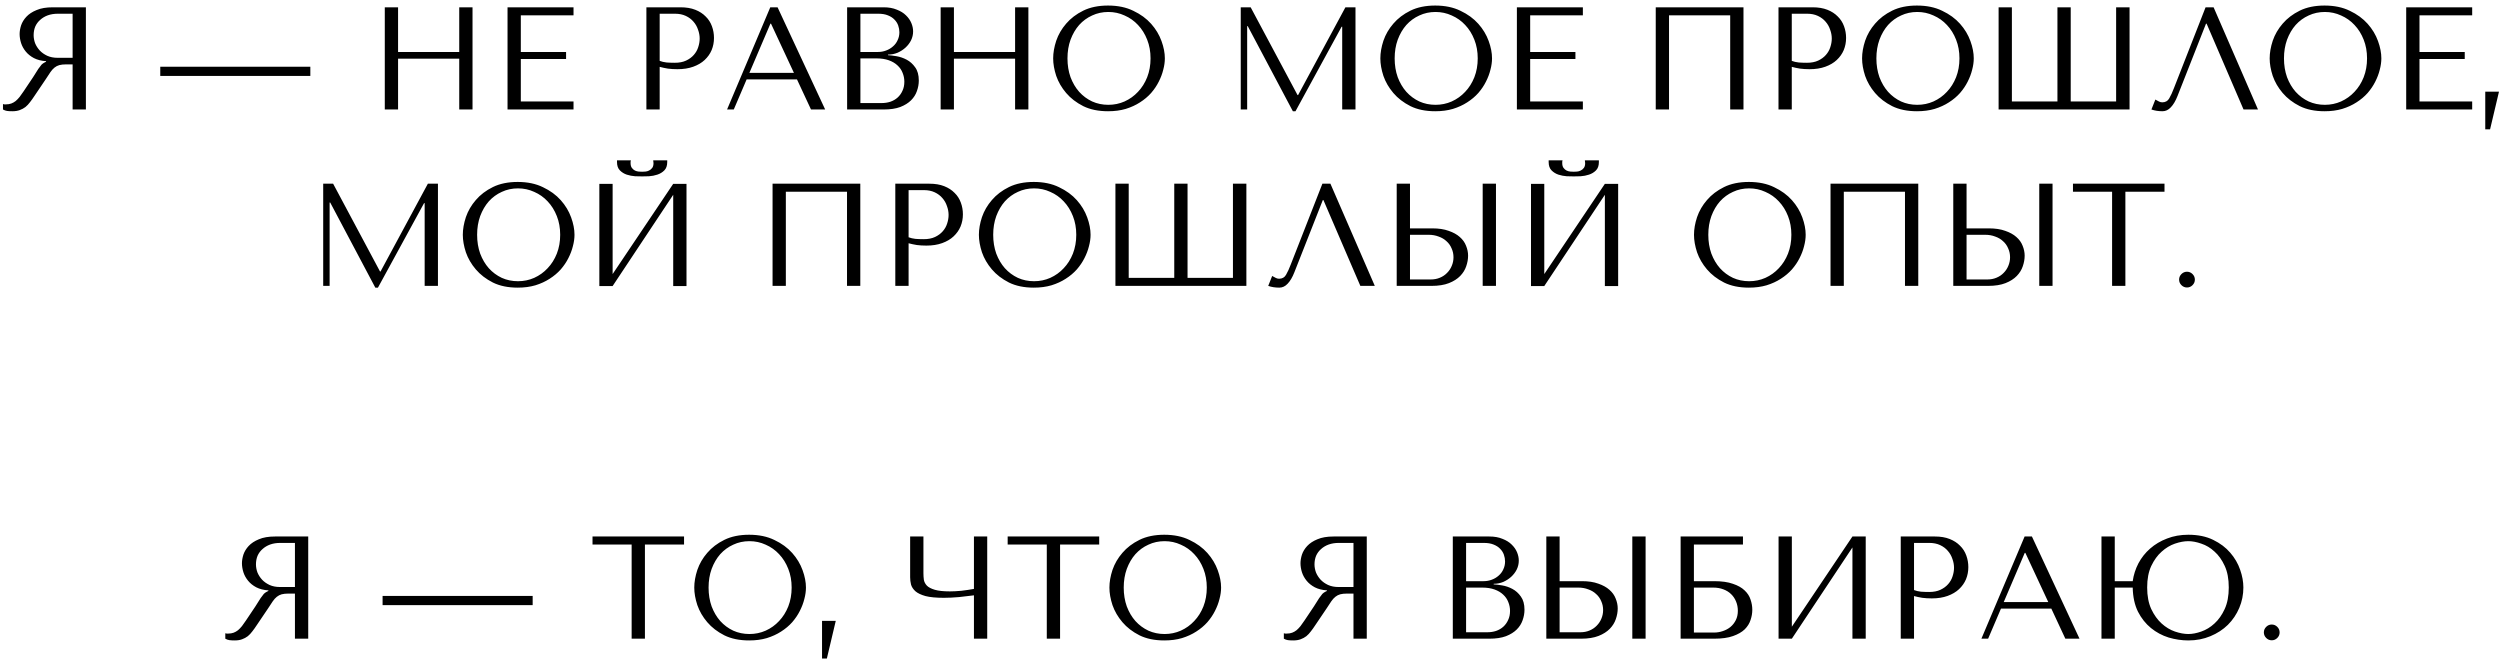<?xml version="1.0" encoding="UTF-8"?> <svg xmlns="http://www.w3.org/2000/svg" width="411" height="109" viewBox="0 0 411 109" fill="none"> <path d="M14.121 1.2V18H11.938V10.584H10.882C10.434 10.584 10.057 10.624 9.754 10.704C9.466 10.784 9.202 10.92 8.962 11.112C8.722 11.304 8.498 11.552 8.29 11.856C8.082 12.16 7.834 12.536 7.546 12.984L5.65 15.792C5.41 16.16 5.17 16.496 4.93 16.8C4.706 17.104 4.458 17.368 4.186 17.592C3.914 17.8 3.602 17.968 3.25 18.096C2.914 18.224 2.506 18.288 2.026 18.288C1.674 18.288 1.386 18.272 1.162 18.24C0.938 18.208 0.714 18.128 0.49 18V17.112C0.57 17.128 0.65 17.144 0.73 17.16C0.81 17.16 0.89 17.16 0.97 17.16C1.306 17.16 1.602 17.112 1.858 17.016C2.114 16.92 2.354 16.784 2.578 16.608C2.802 16.416 3.018 16.192 3.226 15.936C3.434 15.664 3.65 15.36 3.874 15.024C4.546 14.048 5.066 13.272 5.434 12.696C5.802 12.104 6.09 11.648 6.298 11.328C6.522 11.008 6.698 10.776 6.826 10.632C6.97 10.488 7.138 10.368 7.33 10.272L7.57 10.152V10.056C6.802 10.008 6.138 9.84 5.578 9.552C5.034 9.264 4.586 8.904 4.234 8.472C3.882 8.04 3.626 7.576 3.466 7.08C3.306 6.568 3.226 6.072 3.226 5.592C3.226 5.16 3.306 4.688 3.466 4.176C3.642 3.664 3.93 3.192 4.33 2.76C4.746 2.312 5.306 1.944 6.01 1.656C6.714 1.352 7.602 1.2 8.674 1.2H14.121ZM11.938 2.256H9.514C8.906 2.256 8.354 2.344 7.858 2.52C7.378 2.696 6.962 2.944 6.61 3.264C6.258 3.568 5.986 3.936 5.794 4.368C5.618 4.8 5.53 5.272 5.53 5.784C5.53 6.216 5.61 6.656 5.77 7.104C5.946 7.536 6.202 7.936 6.538 8.304C6.874 8.656 7.282 8.944 7.762 9.168C8.258 9.392 8.826 9.504 9.466 9.504H11.938V2.256ZM26.347 12.48H51.019V10.968H26.347V12.48ZM65.443 9.648H75.499V18H77.683V1.2H75.499V8.544H65.443V1.2H63.259V18H65.443V9.648ZM83.439 1.2V18H94.287V16.68H85.623V9.696H93.063V8.544H85.623V2.52H94.287V1.2H83.439ZM108.451 10.992C108.867 11.104 109.315 11.2 109.795 11.28C110.275 11.344 110.803 11.376 111.379 11.376C112.355 11.376 113.219 11.24 113.971 10.968C114.723 10.696 115.347 10.328 115.843 9.864C116.355 9.384 116.739 8.84 116.995 8.232C117.251 7.608 117.379 6.944 117.379 6.24C117.379 5.568 117.267 4.928 117.043 4.32C116.819 3.696 116.475 3.16 116.011 2.712C115.563 2.248 114.995 1.88 114.307 1.608C113.619 1.336 112.811 1.2 111.883 1.2H106.267V18H108.451V10.992ZM108.451 2.256H110.971C111.643 2.256 112.235 2.376 112.747 2.616C113.259 2.856 113.683 3.176 114.019 3.576C114.355 3.96 114.603 4.4 114.763 4.896C114.939 5.376 115.027 5.856 115.027 6.336C115.027 6.8 114.947 7.272 114.787 7.752C114.643 8.216 114.403 8.64 114.067 9.024C113.731 9.408 113.307 9.72 112.795 9.96C112.283 10.2 111.667 10.32 110.947 10.32C110.451 10.32 109.995 10.304 109.579 10.272C109.163 10.224 108.787 10.136 108.451 10.008V2.256ZM131.025 13.056L133.329 18H135.657L127.833 1.2H126.633L119.529 18H120.633L122.745 13.056H131.025ZM130.521 11.976H123.201L126.657 3.888H126.753L130.521 11.976ZM139.267 18H145.291C146.363 18 147.267 17.864 148.003 17.592C148.739 17.304 149.331 16.936 149.779 16.488C150.227 16.04 150.547 15.536 150.739 14.976C150.947 14.4 151.051 13.824 151.051 13.248C151.051 12.336 150.851 11.608 150.451 11.064C150.067 10.52 149.603 10.104 149.059 9.816C148.515 9.528 147.955 9.336 147.379 9.24C146.803 9.144 146.339 9.088 145.987 9.072V8.976C146.547 8.976 147.075 8.872 147.571 8.664C148.067 8.44 148.499 8.16 148.867 7.824C149.251 7.472 149.555 7.072 149.779 6.624C150.003 6.16 150.115 5.672 150.115 5.16C150.115 4.712 150.019 4.256 149.827 3.792C149.635 3.328 149.339 2.904 148.939 2.52C148.555 2.136 148.051 1.824 147.427 1.584C146.819 1.328 146.099 1.2 145.267 1.2H139.267V18ZM141.451 16.944V9.6H144.091C144.875 9.6 145.555 9.704 146.131 9.912C146.707 10.12 147.179 10.4 147.547 10.752C147.931 11.104 148.211 11.512 148.387 11.976C148.579 12.44 148.675 12.928 148.675 13.44C148.675 14 148.571 14.496 148.363 14.928C148.171 15.36 147.907 15.728 147.571 16.032C147.235 16.336 146.835 16.568 146.371 16.728C145.923 16.872 145.443 16.944 144.931 16.944H141.451ZM141.451 8.544V2.256H144.379C145.003 2.256 145.531 2.344 145.963 2.52C146.411 2.696 146.771 2.928 147.043 3.216C147.331 3.504 147.539 3.832 147.667 4.2C147.795 4.568 147.859 4.936 147.859 5.304C147.859 5.768 147.763 6.2 147.571 6.6C147.395 7 147.139 7.344 146.803 7.632C146.483 7.92 146.107 8.144 145.675 8.304C145.259 8.464 144.811 8.544 144.331 8.544H141.451ZM156.826 9.648H166.882V18H169.066V1.2H166.882V8.544H156.826V1.2H154.642V18H156.826V9.648ZM173.141 9.6C173.141 10.496 173.309 11.456 173.645 12.48C173.997 13.488 174.541 14.424 175.277 15.288C176.013 16.152 176.949 16.872 178.085 17.448C179.221 18.008 180.581 18.288 182.165 18.288C183.237 18.288 184.205 18.16 185.069 17.904C185.949 17.632 186.733 17.272 187.421 16.824C188.125 16.376 188.733 15.864 189.245 15.288C189.757 14.696 190.173 14.08 190.493 13.44C190.829 12.784 191.077 12.128 191.237 11.472C191.413 10.816 191.501 10.192 191.501 9.6C191.501 8.704 191.317 7.752 190.949 6.744C190.581 5.72 190.013 4.776 189.245 3.912C188.477 3.048 187.501 2.336 186.317 1.776C185.149 1.2 183.765 0.912 182.165 0.912C180.581 0.912 179.221 1.192 178.085 1.752C176.949 2.312 176.013 3.024 175.277 3.888C174.541 4.736 173.997 5.672 173.645 6.696C173.309 7.72 173.141 8.688 173.141 9.6ZM175.493 9.6C175.493 8.48 175.661 7.456 175.997 6.528C176.349 5.584 176.821 4.776 177.413 4.104C178.021 3.432 178.733 2.912 179.549 2.544C180.365 2.16 181.253 1.968 182.213 1.968C183.157 1.968 184.045 2.16 184.877 2.544C185.725 2.912 186.461 3.432 187.085 4.104C187.725 4.776 188.229 5.584 188.597 6.528C188.965 7.456 189.149 8.48 189.149 9.6C189.149 10.72 188.965 11.752 188.597 12.696C188.229 13.624 187.725 14.424 187.085 15.096C186.461 15.768 185.725 16.296 184.877 16.68C184.045 17.048 183.157 17.232 182.213 17.232C181.253 17.232 180.365 17.048 179.549 16.68C178.733 16.296 178.021 15.768 177.413 15.096C176.821 14.424 176.349 13.624 175.997 12.696C175.661 11.752 175.493 10.72 175.493 9.6ZM205.61 1.2H203.978V18H205.034V4.296H205.13L212.546 18.288H212.978L220.562 4.392H220.658V18H222.842V1.2H221.186L213.41 15.624H213.314L205.61 1.2ZM226.93 9.6C226.93 10.496 227.098 11.456 227.434 12.48C227.786 13.488 228.33 14.424 229.066 15.288C229.802 16.152 230.738 16.872 231.874 17.448C233.01 18.008 234.37 18.288 235.954 18.288C237.026 18.288 237.994 18.16 238.858 17.904C239.738 17.632 240.522 17.272 241.21 16.824C241.914 16.376 242.522 15.864 243.034 15.288C243.546 14.696 243.962 14.08 244.282 13.44C244.618 12.784 244.866 12.128 245.026 11.472C245.202 10.816 245.29 10.192 245.29 9.6C245.29 8.704 245.106 7.752 244.738 6.744C244.37 5.72 243.802 4.776 243.034 3.912C242.266 3.048 241.29 2.336 240.106 1.776C238.938 1.2 237.554 0.912 235.954 0.912C234.37 0.912 233.01 1.192 231.874 1.752C230.738 2.312 229.802 3.024 229.066 3.888C228.33 4.736 227.786 5.672 227.434 6.696C227.098 7.72 226.93 8.688 226.93 9.6ZM229.282 9.6C229.282 8.48 229.45 7.456 229.786 6.528C230.138 5.584 230.61 4.776 231.202 4.104C231.81 3.432 232.522 2.912 233.338 2.544C234.154 2.16 235.042 1.968 236.002 1.968C236.946 1.968 237.834 2.16 238.666 2.544C239.514 2.912 240.25 3.432 240.874 4.104C241.514 4.776 242.018 5.584 242.386 6.528C242.754 7.456 242.938 8.48 242.938 9.6C242.938 10.72 242.754 11.752 242.386 12.696C242.018 13.624 241.514 14.424 240.874 15.096C240.25 15.768 239.514 16.296 238.666 16.68C237.834 17.048 236.946 17.232 236.002 17.232C235.042 17.232 234.154 17.048 233.338 16.68C232.522 16.296 231.81 15.768 231.202 15.096C230.61 14.424 230.138 13.624 229.786 12.696C229.45 11.752 229.282 10.72 229.282 9.6ZM249.376 1.2V18H260.224V16.68H251.56V9.696H259V8.544H251.56V2.52H260.224V1.2H249.376ZM286.628 1.2H272.204V18H274.388V2.52H284.444V18H286.628V1.2ZM294.568 10.992C294.984 11.104 295.432 11.2 295.912 11.28C296.392 11.344 296.92 11.376 297.496 11.376C298.472 11.376 299.336 11.24 300.088 10.968C300.84 10.696 301.464 10.328 301.96 9.864C302.472 9.384 302.856 8.84 303.112 8.232C303.368 7.608 303.496 6.944 303.496 6.24C303.496 5.568 303.384 4.928 303.16 4.32C302.936 3.696 302.592 3.16 302.128 2.712C301.68 2.248 301.112 1.88 300.424 1.608C299.736 1.336 298.928 1.2 298 1.2H292.384V18H294.568V10.992ZM294.568 2.256H297.088C297.76 2.256 298.352 2.376 298.864 2.616C299.376 2.856 299.8 3.176 300.136 3.576C300.472 3.96 300.72 4.4 300.88 4.896C301.056 5.376 301.144 5.856 301.144 6.336C301.144 6.8 301.064 7.272 300.904 7.752C300.76 8.216 300.52 8.64 300.184 9.024C299.848 9.408 299.424 9.72 298.912 9.96C298.4 10.2 297.784 10.32 297.064 10.32C296.568 10.32 296.112 10.304 295.696 10.272C295.28 10.224 294.904 10.136 294.568 10.008V2.256ZM306.126 9.6C306.126 10.496 306.294 11.456 306.63 12.48C306.982 13.488 307.526 14.424 308.262 15.288C308.998 16.152 309.934 16.872 311.07 17.448C312.206 18.008 313.566 18.288 315.15 18.288C316.222 18.288 317.19 18.16 318.054 17.904C318.934 17.632 319.718 17.272 320.406 16.824C321.11 16.376 321.718 15.864 322.23 15.288C322.742 14.696 323.158 14.08 323.478 13.44C323.814 12.784 324.062 12.128 324.222 11.472C324.398 10.816 324.486 10.192 324.486 9.6C324.486 8.704 324.302 7.752 323.934 6.744C323.566 5.72 322.998 4.776 322.23 3.912C321.462 3.048 320.486 2.336 319.302 1.776C318.134 1.2 316.75 0.912 315.15 0.912C313.566 0.912 312.206 1.192 311.07 1.752C309.934 2.312 308.998 3.024 308.262 3.888C307.526 4.736 306.982 5.672 306.63 6.696C306.294 7.72 306.126 8.688 306.126 9.6ZM308.478 9.6C308.478 8.48 308.646 7.456 308.982 6.528C309.334 5.584 309.806 4.776 310.398 4.104C311.006 3.432 311.718 2.912 312.534 2.544C313.35 2.16 314.238 1.968 315.198 1.968C316.142 1.968 317.03 2.16 317.862 2.544C318.71 2.912 319.446 3.432 320.07 4.104C320.71 4.776 321.214 5.584 321.582 6.528C321.95 7.456 322.134 8.48 322.134 9.6C322.134 10.72 321.95 11.752 321.582 12.696C321.214 13.624 320.71 14.424 320.07 15.096C319.446 15.768 318.71 16.296 317.862 16.68C317.03 17.048 316.142 17.232 315.198 17.232C314.238 17.232 313.35 17.048 312.534 16.68C311.718 16.296 311.006 15.768 310.398 15.096C309.806 14.424 309.334 13.624 308.982 12.696C308.646 11.752 308.478 10.72 308.478 9.6ZM347.891 1.2V16.68H340.427V1.2H338.243V16.68H330.755V1.2H328.571V18H350.099V1.2H347.891ZM363.917 1.2H362.597L357.413 14.448C357.141 15.168 356.877 15.744 356.621 16.176C356.381 16.608 355.997 16.824 355.469 16.824C355.261 16.824 355.061 16.768 354.869 16.656C354.677 16.544 354.501 16.448 354.341 16.368L353.693 18C353.965 18.096 354.253 18.168 354.557 18.216C354.877 18.264 355.197 18.288 355.517 18.288C356.029 18.288 356.485 18.072 356.885 17.64C357.301 17.208 357.669 16.584 357.989 15.768L362.669 3.888H362.765L368.837 18H371.213L363.917 1.2ZM373.134 9.6C373.134 10.496 373.302 11.456 373.638 12.48C373.99 13.488 374.534 14.424 375.27 15.288C376.006 16.152 376.942 16.872 378.078 17.448C379.214 18.008 380.574 18.288 382.158 18.288C383.23 18.288 384.198 18.16 385.062 17.904C385.942 17.632 386.726 17.272 387.414 16.824C388.118 16.376 388.726 15.864 389.238 15.288C389.75 14.696 390.166 14.08 390.486 13.44C390.822 12.784 391.07 12.128 391.23 11.472C391.406 10.816 391.494 10.192 391.494 9.6C391.494 8.704 391.31 7.752 390.942 6.744C390.574 5.72 390.006 4.776 389.238 3.912C388.47 3.048 387.494 2.336 386.31 1.776C385.142 1.2 383.758 0.912 382.158 0.912C380.574 0.912 379.214 1.192 378.078 1.752C376.942 2.312 376.006 3.024 375.27 3.888C374.534 4.736 373.99 5.672 373.638 6.696C373.302 7.72 373.134 8.688 373.134 9.6ZM375.486 9.6C375.486 8.48 375.654 7.456 375.99 6.528C376.342 5.584 376.814 4.776 377.406 4.104C378.014 3.432 378.726 2.912 379.542 2.544C380.358 2.16 381.246 1.968 382.206 1.968C383.15 1.968 384.038 2.16 384.87 2.544C385.718 2.912 386.454 3.432 387.078 4.104C387.718 4.776 388.222 5.584 388.59 6.528C388.958 7.456 389.142 8.48 389.142 9.6C389.142 10.72 388.958 11.752 388.59 12.696C388.222 13.624 387.718 14.424 387.078 15.096C386.454 15.768 385.718 16.296 384.87 16.68C384.038 17.048 383.15 17.232 382.206 17.232C381.246 17.232 380.358 17.048 379.542 16.68C378.726 16.296 378.014 15.768 377.406 15.096C376.814 14.424 376.342 13.624 375.99 12.696C375.654 11.752 375.486 10.72 375.486 9.6ZM395.579 1.2V18H406.427V16.68H397.763V9.696H405.203V8.544H397.763V2.52H406.427V1.2H395.579ZM409.369 21.264H408.577V15.072H410.833L409.369 21.264ZM54.766 30.2H53.134V47H54.19V33.296H54.286L61.702 47.288H62.134L69.718 33.392H69.814V47H71.998V30.2H70.342L62.566 44.624H62.47L54.766 30.2ZM76.087 38.6C76.087 39.496 76.255 40.456 76.591 41.48C76.943 42.488 77.487 43.424 78.223 44.288C78.959 45.152 79.895 45.872 81.031 46.448C82.167 47.008 83.527 47.288 85.111 47.288C86.183 47.288 87.151 47.16 88.015 46.904C88.895 46.632 89.679 46.272 90.367 45.824C91.071 45.376 91.679 44.864 92.191 44.288C92.703 43.696 93.119 43.08 93.439 42.44C93.775 41.784 94.023 41.128 94.183 40.472C94.359 39.816 94.447 39.192 94.447 38.6C94.447 37.704 94.263 36.752 93.895 35.744C93.527 34.72 92.959 33.776 92.191 32.912C91.423 32.048 90.447 31.336 89.263 30.776C88.095 30.2 86.711 29.912 85.111 29.912C83.527 29.912 82.167 30.192 81.031 30.752C79.895 31.312 78.959 32.024 78.223 32.888C77.487 33.736 76.943 34.672 76.591 35.696C76.255 36.72 76.087 37.688 76.087 38.6ZM78.439 38.6C78.439 37.48 78.607 36.456 78.943 35.528C79.295 34.584 79.767 33.776 80.359 33.104C80.967 32.432 81.679 31.912 82.495 31.544C83.311 31.16 84.199 30.968 85.159 30.968C86.103 30.968 86.991 31.16 87.823 31.544C88.671 31.912 89.407 32.432 90.031 33.104C90.671 33.776 91.175 34.584 91.543 35.528C91.911 36.456 92.095 37.48 92.095 38.6C92.095 39.72 91.911 40.752 91.543 41.696C91.175 42.624 90.671 43.424 90.031 44.096C89.407 44.768 88.671 45.296 87.823 45.68C86.991 46.048 86.103 46.232 85.159 46.232C84.199 46.232 83.311 46.048 82.495 45.68C81.679 45.296 80.967 44.768 80.359 44.096C79.767 43.424 79.295 42.624 78.943 41.696C78.607 40.752 78.439 39.72 78.439 38.6ZM105.564 29C105.852 29 106.228 28.992 106.692 28.976C107.172 28.944 107.628 28.856 108.06 28.712C108.508 28.568 108.892 28.336 109.212 28.016C109.532 27.696 109.692 27.24 109.692 26.648V26.36H107.388C107.404 26.44 107.412 26.52 107.412 26.6C107.428 26.664 107.436 26.736 107.436 26.816C107.436 27.152 107.364 27.416 107.22 27.608C107.076 27.8 106.9 27.944 106.692 28.04C106.5 28.136 106.3 28.192 106.092 28.208C105.884 28.224 105.708 28.232 105.564 28.232C105.42 28.232 105.236 28.224 105.012 28.208C104.804 28.192 104.596 28.136 104.388 28.04C104.196 27.944 104.028 27.8 103.884 27.608C103.74 27.416 103.668 27.152 103.668 26.816C103.668 26.736 103.668 26.664 103.668 26.6C103.684 26.52 103.7 26.44 103.716 26.36H101.436V26.648C101.436 27.24 101.596 27.696 101.916 28.016C102.236 28.336 102.612 28.568 103.044 28.712C103.492 28.856 103.948 28.944 104.412 28.976C104.876 28.992 105.26 29 105.564 29ZM100.716 45.056V30.224H98.532V47.024H100.716L110.676 32.024V47.024H112.86V30.224H110.676L100.716 45.056ZM141.433 30.2H127.009V47H129.193V31.52H139.249V47H141.433V30.2ZM149.373 39.992C149.789 40.104 150.237 40.2 150.717 40.28C151.197 40.344 151.725 40.376 152.301 40.376C153.277 40.376 154.141 40.24 154.893 39.968C155.645 39.696 156.269 39.328 156.765 38.864C157.277 38.384 157.661 37.84 157.917 37.232C158.173 36.608 158.301 35.944 158.301 35.24C158.301 34.568 158.189 33.928 157.965 33.32C157.741 32.696 157.397 32.16 156.933 31.712C156.485 31.248 155.917 30.88 155.229 30.608C154.541 30.336 153.733 30.2 152.805 30.2H147.189V47H149.373V39.992ZM149.373 31.256H151.893C152.565 31.256 153.157 31.376 153.669 31.616C154.181 31.856 154.605 32.176 154.941 32.576C155.277 32.96 155.525 33.4 155.685 33.896C155.861 34.376 155.949 34.856 155.949 35.336C155.949 35.8 155.869 36.272 155.709 36.752C155.565 37.216 155.325 37.64 154.989 38.024C154.653 38.408 154.229 38.72 153.717 38.96C153.205 39.2 152.589 39.32 151.869 39.32C151.373 39.32 150.917 39.304 150.501 39.272C150.085 39.224 149.709 39.136 149.373 39.008V31.256ZM160.93 38.6C160.93 39.496 161.098 40.456 161.434 41.48C161.786 42.488 162.33 43.424 163.066 44.288C163.802 45.152 164.738 45.872 165.874 46.448C167.01 47.008 168.37 47.288 169.954 47.288C171.026 47.288 171.994 47.16 172.858 46.904C173.738 46.632 174.522 46.272 175.21 45.824C175.914 45.376 176.522 44.864 177.034 44.288C177.546 43.696 177.962 43.08 178.282 42.44C178.618 41.784 178.866 41.128 179.026 40.472C179.202 39.816 179.29 39.192 179.29 38.6C179.29 37.704 179.106 36.752 178.738 35.744C178.37 34.72 177.802 33.776 177.034 32.912C176.266 32.048 175.29 31.336 174.106 30.776C172.938 30.2 171.554 29.912 169.954 29.912C168.37 29.912 167.01 30.192 165.874 30.752C164.738 31.312 163.802 32.024 163.066 32.888C162.33 33.736 161.786 34.672 161.434 35.696C161.098 36.72 160.93 37.688 160.93 38.6ZM163.282 38.6C163.282 37.48 163.45 36.456 163.786 35.528C164.138 34.584 164.61 33.776 165.202 33.104C165.81 32.432 166.522 31.912 167.338 31.544C168.154 31.16 169.042 30.968 170.002 30.968C170.946 30.968 171.834 31.16 172.666 31.544C173.514 31.912 174.25 32.432 174.874 33.104C175.514 33.776 176.018 34.584 176.386 35.528C176.754 36.456 176.938 37.48 176.938 38.6C176.938 39.72 176.754 40.752 176.386 41.696C176.018 42.624 175.514 43.424 174.874 44.096C174.25 44.768 173.514 45.296 172.666 45.68C171.834 46.048 170.946 46.232 170.002 46.232C169.042 46.232 168.154 46.048 167.338 45.68C166.522 45.296 165.81 44.768 165.202 44.096C164.61 43.424 164.138 42.624 163.786 41.696C163.45 40.752 163.282 39.72 163.282 38.6ZM202.696 30.2V45.68H195.232V30.2H193.048V45.68H185.56V30.2H183.376V47H204.904V30.2H202.696ZM218.721 30.2H217.401L212.217 43.448C211.945 44.168 211.681 44.744 211.425 45.176C211.185 45.608 210.801 45.824 210.273 45.824C210.065 45.824 209.865 45.768 209.673 45.656C209.481 45.544 209.305 45.448 209.145 45.368L208.497 47C208.769 47.096 209.057 47.168 209.361 47.216C209.681 47.264 210.001 47.288 210.321 47.288C210.833 47.288 211.289 47.072 211.689 46.64C212.105 46.208 212.473 45.584 212.793 44.768L217.473 32.888H217.569L223.641 47H226.017L218.721 30.2ZM229.618 47H235.33C236.482 47 237.442 46.848 238.21 46.544C238.978 46.24 239.594 45.848 240.058 45.368C240.522 44.888 240.85 44.36 241.042 43.784C241.25 43.192 241.354 42.608 241.354 42.032C241.354 41.488 241.242 40.944 241.018 40.4C240.81 39.856 240.466 39.376 239.986 38.96C239.522 38.544 238.914 38.208 238.162 37.952C237.426 37.68 236.53 37.544 235.474 37.544H231.802V30.2H229.618V47ZM231.802 45.944V38.6H234.874C235.466 38.6 236.01 38.696 236.506 38.888C237.018 39.064 237.45 39.32 237.802 39.656C238.17 39.976 238.45 40.368 238.642 40.832C238.85 41.28 238.954 41.768 238.954 42.296C238.954 42.792 238.858 43.264 238.666 43.712C238.49 44.144 238.234 44.528 237.898 44.864C237.578 45.2 237.186 45.464 236.722 45.656C236.274 45.848 235.77 45.944 235.21 45.944H231.802ZM243.754 30.2V47H245.938V30.2H243.754ZM258.728 29C259.016 29 259.392 28.992 259.856 28.976C260.336 28.944 260.792 28.856 261.224 28.712C261.672 28.568 262.056 28.336 262.376 28.016C262.696 27.696 262.856 27.24 262.856 26.648V26.36H260.552C260.568 26.44 260.576 26.52 260.576 26.6C260.592 26.664 260.6 26.736 260.6 26.816C260.6 27.152 260.528 27.416 260.384 27.608C260.24 27.8 260.064 27.944 259.856 28.04C259.664 28.136 259.464 28.192 259.256 28.208C259.048 28.224 258.872 28.232 258.728 28.232C258.584 28.232 258.4 28.224 258.176 28.208C257.968 28.192 257.76 28.136 257.552 28.04C257.36 27.944 257.192 27.8 257.048 27.608C256.904 27.416 256.832 27.152 256.832 26.816C256.832 26.736 256.832 26.664 256.832 26.6C256.848 26.52 256.864 26.44 256.88 26.36H254.6V26.648C254.6 27.24 254.76 27.696 255.08 28.016C255.4 28.336 255.776 28.568 256.208 28.712C256.656 28.856 257.112 28.944 257.576 28.976C258.04 28.992 258.424 29 258.728 29ZM253.88 45.056V30.224H251.696V47.024H253.88L263.84 32.024V47.024H266.024V30.224H263.84L253.88 45.056ZM278.493 38.6C278.493 39.496 278.661 40.456 278.997 41.48C279.349 42.488 279.893 43.424 280.629 44.288C281.365 45.152 282.301 45.872 283.437 46.448C284.573 47.008 285.933 47.288 287.517 47.288C288.589 47.288 289.557 47.16 290.421 46.904C291.301 46.632 292.085 46.272 292.773 45.824C293.477 45.376 294.085 44.864 294.597 44.288C295.109 43.696 295.525 43.08 295.845 42.44C296.181 41.784 296.429 41.128 296.589 40.472C296.765 39.816 296.853 39.192 296.853 38.6C296.853 37.704 296.669 36.752 296.301 35.744C295.933 34.72 295.365 33.776 294.597 32.912C293.829 32.048 292.853 31.336 291.669 30.776C290.501 30.2 289.117 29.912 287.517 29.912C285.933 29.912 284.573 30.192 283.437 30.752C282.301 31.312 281.365 32.024 280.629 32.888C279.893 33.736 279.349 34.672 278.997 35.696C278.661 36.72 278.493 37.688 278.493 38.6ZM280.845 38.6C280.845 37.48 281.013 36.456 281.349 35.528C281.701 34.584 282.173 33.776 282.765 33.104C283.373 32.432 284.085 31.912 284.901 31.544C285.717 31.16 286.605 30.968 287.565 30.968C288.509 30.968 289.397 31.16 290.229 31.544C291.077 31.912 291.813 32.432 292.437 33.104C293.077 33.776 293.581 34.584 293.949 35.528C294.317 36.456 294.501 37.48 294.501 38.6C294.501 39.72 294.317 40.752 293.949 41.696C293.581 42.624 293.077 43.424 292.437 44.096C291.813 44.768 291.077 45.296 290.229 45.68C289.397 46.048 288.509 46.232 287.565 46.232C286.605 46.232 285.717 46.048 284.901 45.68C284.085 45.296 283.373 44.768 282.765 44.096C282.173 43.424 281.701 42.624 281.349 41.696C281.013 40.752 280.845 39.72 280.845 38.6ZM315.363 30.2H300.939V47H303.123V31.52H313.179V47H315.363V30.2ZM321.118 47H326.83C327.982 47 328.942 46.848 329.71 46.544C330.478 46.24 331.094 45.848 331.558 45.368C332.022 44.888 332.35 44.36 332.542 43.784C332.75 43.192 332.854 42.608 332.854 42.032C332.854 41.488 332.742 40.944 332.518 40.4C332.31 39.856 331.966 39.376 331.486 38.96C331.022 38.544 330.414 38.208 329.662 37.952C328.926 37.68 328.03 37.544 326.974 37.544H323.302V30.2H321.118V47ZM323.302 45.944V38.6H326.374C326.966 38.6 327.51 38.696 328.006 38.888C328.518 39.064 328.95 39.32 329.302 39.656C329.67 39.976 329.95 40.368 330.142 40.832C330.35 41.28 330.454 41.768 330.454 42.296C330.454 42.792 330.358 43.264 330.166 43.712C329.99 44.144 329.734 44.528 329.398 44.864C329.078 45.2 328.686 45.464 328.222 45.656C327.774 45.848 327.27 45.944 326.71 45.944H323.302ZM335.254 30.2V47H337.438V30.2H335.254ZM349.412 47V31.52H355.844V30.2H340.796V31.52H347.228V47H349.412ZM358.244 45.968C358.244 45.616 358.372 45.312 358.628 45.056C358.884 44.8 359.188 44.672 359.54 44.672C359.892 44.672 360.196 44.8 360.452 45.056C360.708 45.312 360.836 45.616 360.836 45.968C360.836 46.32 360.708 46.624 360.452 46.88C360.196 47.136 359.892 47.264 359.54 47.264C359.188 47.264 358.884 47.136 358.628 46.88C358.372 46.624 358.244 46.32 358.244 45.968ZM50.672 88.2V105H48.488V97.584H47.432C46.984 97.584 46.608 97.624 46.304 97.704C46.016 97.784 45.752 97.92 45.512 98.112C45.272 98.304 45.048 98.552 44.84 98.856C44.632 99.16 44.384 99.536 44.096 99.984L42.2 102.792C41.96 103.16 41.72 103.496 41.48 103.8C41.256 104.104 41.008 104.368 40.736 104.592C40.464 104.8 40.152 104.968 39.8 105.096C39.464 105.224 39.056 105.288 38.576 105.288C38.224 105.288 37.936 105.272 37.712 105.24C37.488 105.208 37.264 105.128 37.04 105V104.112C37.12 104.128 37.2 104.144 37.28 104.16C37.36 104.16 37.44 104.16 37.52 104.16C37.856 104.16 38.152 104.112 38.408 104.016C38.664 103.92 38.904 103.784 39.128 103.608C39.352 103.416 39.568 103.192 39.776 102.936C39.984 102.664 40.2 102.36 40.424 102.024C41.096 101.048 41.616 100.272 41.984 99.696C42.352 99.104 42.64 98.648 42.848 98.328C43.072 98.008 43.248 97.776 43.376 97.632C43.52 97.488 43.688 97.368 43.88 97.272L44.12 97.152V97.056C43.352 97.008 42.688 96.84 42.128 96.552C41.584 96.264 41.136 95.904 40.784 95.472C40.432 95.04 40.176 94.576 40.016 94.08C39.856 93.568 39.776 93.072 39.776 92.592C39.776 92.16 39.856 91.688 40.016 91.176C40.192 90.664 40.48 90.192 40.88 89.76C41.296 89.312 41.856 88.944 42.56 88.656C43.264 88.352 44.152 88.2 45.224 88.2H50.672ZM48.488 89.256H46.064C45.456 89.256 44.904 89.344 44.408 89.52C43.928 89.696 43.512 89.944 43.16 90.264C42.808 90.568 42.536 90.936 42.344 91.368C42.168 91.8 42.08 92.272 42.08 92.784C42.08 93.216 42.16 93.656 42.32 94.104C42.496 94.536 42.752 94.936 43.088 95.304C43.424 95.656 43.832 95.944 44.312 96.168C44.808 96.392 45.376 96.504 46.016 96.504H48.488V89.256ZM62.898 99.48H87.57V97.968H62.898V99.48ZM106.026 105V89.52H112.458V88.2H97.41V89.52H103.842V105H106.026ZM114.138 96.6C114.138 97.496 114.306 98.456 114.642 99.48C114.994 100.488 115.538 101.424 116.274 102.288C117.01 103.152 117.946 103.872 119.082 104.448C120.218 105.008 121.578 105.288 123.162 105.288C124.234 105.288 125.202 105.16 126.066 104.904C126.946 104.632 127.73 104.272 128.418 103.824C129.122 103.376 129.73 102.864 130.242 102.288C130.754 101.696 131.17 101.08 131.49 100.44C131.826 99.784 132.074 99.128 132.234 98.472C132.41 97.816 132.498 97.192 132.498 96.6C132.498 95.704 132.314 94.752 131.946 93.744C131.578 92.72 131.01 91.776 130.242 90.912C129.474 90.048 128.498 89.336 127.314 88.776C126.146 88.2 124.762 87.912 123.162 87.912C121.578 87.912 120.218 88.192 119.082 88.752C117.946 89.312 117.01 90.024 116.274 90.888C115.538 91.736 114.994 92.672 114.642 93.696C114.306 94.72 114.138 95.688 114.138 96.6ZM116.49 96.6C116.49 95.48 116.658 94.456 116.994 93.528C117.346 92.584 117.818 91.776 118.41 91.104C119.018 90.432 119.73 89.912 120.546 89.544C121.362 89.16 122.25 88.968 123.21 88.968C124.154 88.968 125.042 89.16 125.874 89.544C126.722 89.912 127.458 90.432 128.082 91.104C128.722 91.776 129.226 92.584 129.594 93.528C129.962 94.456 130.146 95.48 130.146 96.6C130.146 97.72 129.962 98.752 129.594 99.696C129.226 100.624 128.722 101.424 128.082 102.096C127.458 102.768 126.722 103.296 125.874 103.68C125.042 104.048 124.154 104.232 123.21 104.232C122.25 104.232 121.362 104.048 120.546 103.68C119.73 103.296 119.018 102.768 118.41 102.096C117.818 101.424 117.346 100.624 116.994 99.696C116.658 98.752 116.49 97.72 116.49 96.6ZM135.935 108.264H135.143V102.072H137.399L135.935 108.264ZM160.116 96.816C159.812 96.88 159.476 96.936 159.108 96.984C158.756 97.032 158.396 97.08 158.028 97.128C157.676 97.16 157.332 97.184 156.996 97.2C156.676 97.216 156.396 97.224 156.156 97.224C155.1 97.224 154.276 97.136 153.684 96.96C153.092 96.784 152.66 96.56 152.388 96.288C152.116 96 151.948 95.68 151.884 95.328C151.836 94.976 151.812 94.616 151.812 94.248V88.2H149.628V94.896C149.628 95.296 149.676 95.696 149.771 96.096C149.884 96.496 150.124 96.864 150.492 97.2C150.86 97.52 151.412 97.784 152.148 97.992C152.884 98.184 153.892 98.28 155.172 98.28C155.924 98.28 156.756 98.24 157.668 98.16C158.58 98.064 159.396 97.968 160.116 97.872V105H162.299V88.2H160.116V96.816ZM174.276 105V89.52H180.708V88.2H165.66V89.52H172.092V105H174.276ZM182.388 96.6C182.388 97.496 182.556 98.456 182.892 99.48C183.244 100.488 183.788 101.424 184.524 102.288C185.26 103.152 186.196 103.872 187.332 104.448C188.468 105.008 189.828 105.288 191.412 105.288C192.484 105.288 193.452 105.16 194.316 104.904C195.196 104.632 195.98 104.272 196.668 103.824C197.372 103.376 197.98 102.864 198.492 102.288C199.004 101.696 199.42 101.08 199.74 100.44C200.076 99.784 200.324 99.128 200.484 98.472C200.66 97.816 200.748 97.192 200.748 96.6C200.748 95.704 200.564 94.752 200.196 93.744C199.828 92.72 199.26 91.776 198.492 90.912C197.724 90.048 196.748 89.336 195.564 88.776C194.396 88.2 193.012 87.912 191.412 87.912C189.828 87.912 188.468 88.192 187.332 88.752C186.196 89.312 185.26 90.024 184.524 90.888C183.788 91.736 183.244 92.672 182.892 93.696C182.556 94.72 182.388 95.688 182.388 96.6ZM184.74 96.6C184.74 95.48 184.908 94.456 185.244 93.528C185.596 92.584 186.068 91.776 186.66 91.104C187.268 90.432 187.98 89.912 188.796 89.544C189.612 89.16 190.5 88.968 191.46 88.968C192.404 88.968 193.292 89.16 194.124 89.544C194.972 89.912 195.708 90.432 196.332 91.104C196.972 91.776 197.476 92.584 197.844 93.528C198.212 94.456 198.396 95.48 198.396 96.6C198.396 97.72 198.212 98.752 197.844 99.696C197.476 100.624 196.972 101.424 196.332 102.096C195.708 102.768 194.972 103.296 194.124 103.68C193.292 104.048 192.404 104.232 191.46 104.232C190.5 104.232 189.612 104.048 188.796 103.68C187.98 103.296 187.268 102.768 186.66 102.096C186.068 101.424 185.596 100.624 185.244 99.696C184.908 98.752 184.74 97.72 184.74 96.6ZM224.696 88.2V105H222.512V97.584H221.456C221.008 97.584 220.632 97.624 220.328 97.704C220.04 97.784 219.776 97.92 219.536 98.112C219.296 98.304 219.072 98.552 218.864 98.856C218.656 99.16 218.408 99.536 218.12 99.984L216.224 102.792C215.984 103.16 215.744 103.496 215.504 103.8C215.28 104.104 215.032 104.368 214.76 104.592C214.488 104.8 214.176 104.968 213.824 105.096C213.488 105.224 213.08 105.288 212.6 105.288C212.248 105.288 211.96 105.272 211.736 105.24C211.512 105.208 211.288 105.128 211.064 105V104.112C211.144 104.128 211.224 104.144 211.304 104.16C211.384 104.16 211.464 104.16 211.544 104.16C211.88 104.16 212.176 104.112 212.432 104.016C212.688 103.92 212.928 103.784 213.152 103.608C213.376 103.416 213.592 103.192 213.8 102.936C214.008 102.664 214.224 102.36 214.448 102.024C215.12 101.048 215.64 100.272 216.008 99.696C216.376 99.104 216.664 98.648 216.872 98.328C217.096 98.008 217.272 97.776 217.4 97.632C217.544 97.488 217.712 97.368 217.904 97.272L218.144 97.152V97.056C217.376 97.008 216.712 96.84 216.152 96.552C215.608 96.264 215.16 95.904 214.808 95.472C214.456 95.04 214.2 94.576 214.04 94.08C213.88 93.568 213.8 93.072 213.8 92.592C213.8 92.16 213.88 91.688 214.04 91.176C214.216 90.664 214.504 90.192 214.904 89.76C215.32 89.312 215.88 88.944 216.584 88.656C217.288 88.352 218.176 88.2 219.248 88.2H224.696ZM222.512 89.256H220.088C219.48 89.256 218.928 89.344 218.432 89.52C217.952 89.696 217.536 89.944 217.184 90.264C216.832 90.568 216.56 90.936 216.368 91.368C216.192 91.8 216.104 92.272 216.104 92.784C216.104 93.216 216.184 93.656 216.344 94.104C216.52 94.536 216.776 94.936 217.112 95.304C217.448 95.656 217.856 95.944 218.336 96.168C218.832 96.392 219.4 96.504 220.04 96.504H222.512V89.256ZM238.841 105H244.865C245.937 105 246.841 104.864 247.577 104.592C248.313 104.304 248.905 103.936 249.353 103.488C249.801 103.04 250.121 102.536 250.313 101.976C250.521 101.4 250.625 100.824 250.625 100.248C250.625 99.336 250.425 98.608 250.025 98.064C249.641 97.52 249.177 97.104 248.633 96.816C248.089 96.528 247.529 96.336 246.953 96.24C246.377 96.144 245.913 96.088 245.561 96.072V95.976C246.121 95.976 246.649 95.872 247.145 95.664C247.641 95.44 248.073 95.16 248.441 94.824C248.825 94.472 249.129 94.072 249.353 93.624C249.577 93.16 249.689 92.672 249.689 92.16C249.689 91.712 249.593 91.256 249.401 90.792C249.209 90.328 248.913 89.904 248.513 89.52C248.129 89.136 247.625 88.824 247.001 88.584C246.393 88.328 245.673 88.2 244.841 88.2H238.841V105ZM241.025 103.944V96.6H243.665C244.449 96.6 245.129 96.704 245.705 96.912C246.281 97.12 246.753 97.4 247.121 97.752C247.505 98.104 247.785 98.512 247.961 98.976C248.153 99.44 248.249 99.928 248.249 100.44C248.249 101 248.145 101.496 247.937 101.928C247.745 102.36 247.481 102.728 247.145 103.032C246.809 103.336 246.409 103.568 245.945 103.728C245.497 103.872 245.017 103.944 244.505 103.944H241.025ZM241.025 95.544V89.256H243.953C244.577 89.256 245.105 89.344 245.537 89.52C245.985 89.696 246.345 89.928 246.617 90.216C246.905 90.504 247.113 90.832 247.241 91.2C247.369 91.568 247.433 91.936 247.433 92.304C247.433 92.768 247.337 93.2 247.145 93.6C246.969 94 246.713 94.344 246.377 94.632C246.057 94.92 245.681 95.144 245.249 95.304C244.833 95.464 244.385 95.544 243.905 95.544H241.025ZM254.216 105H259.928C261.08 105 262.04 104.848 262.808 104.544C263.576 104.24 264.192 103.848 264.656 103.368C265.12 102.888 265.448 102.36 265.64 101.784C265.848 101.192 265.952 100.608 265.952 100.032C265.952 99.488 265.84 98.944 265.616 98.4C265.408 97.856 265.064 97.376 264.584 96.96C264.12 96.544 263.512 96.208 262.76 95.952C262.024 95.68 261.128 95.544 260.072 95.544H256.4V88.2H254.216V105ZM256.4 103.944V96.6H259.472C260.064 96.6 260.608 96.696 261.104 96.888C261.616 97.064 262.048 97.32 262.4 97.656C262.768 97.976 263.048 98.368 263.24 98.832C263.448 99.28 263.552 99.768 263.552 100.296C263.552 100.792 263.456 101.264 263.264 101.712C263.088 102.144 262.832 102.528 262.496 102.864C262.176 103.2 261.784 103.464 261.32 103.656C260.872 103.848 260.368 103.944 259.808 103.944H256.4ZM268.352 88.2V105H270.536V88.2H268.352ZM278.478 89.52H286.542V88.2H276.294V105H281.814C283.078 105 284.11 104.856 284.91 104.568C285.726 104.28 286.366 103.912 286.83 103.464C287.294 103 287.614 102.488 287.79 101.928C287.982 101.368 288.078 100.808 288.078 100.248C288.078 99.688 287.982 99.128 287.79 98.568C287.614 98.008 287.286 97.504 286.806 97.056C286.342 96.608 285.702 96.248 284.886 95.976C284.086 95.688 283.062 95.544 281.814 95.544H278.478V89.52ZM278.478 103.992V96.6H281.646C282.27 96.6 282.83 96.696 283.326 96.888C283.838 97.08 284.262 97.344 284.598 97.68C284.95 98.016 285.222 98.424 285.414 98.904C285.606 99.368 285.702 99.872 285.702 100.416C285.702 100.992 285.59 101.504 285.366 101.952C285.142 102.4 284.846 102.776 284.478 103.08C284.126 103.368 283.71 103.592 283.23 103.752C282.766 103.912 282.286 103.992 281.79 103.992H278.478ZM294.58 103.032V88.2H292.396V105H294.58L304.54 90V105H306.724V88.2H304.54L294.58 103.032ZM314.666 97.992C315.082 98.104 315.53 98.2 316.01 98.28C316.49 98.344 317.018 98.376 317.594 98.376C318.57 98.376 319.434 98.24 320.186 97.968C320.938 97.696 321.562 97.328 322.058 96.864C322.57 96.384 322.954 95.84 323.21 95.232C323.466 94.608 323.594 93.944 323.594 93.24C323.594 92.568 323.482 91.928 323.258 91.32C323.034 90.696 322.69 90.16 322.226 89.712C321.778 89.248 321.21 88.88 320.522 88.608C319.834 88.336 319.026 88.2 318.098 88.2H312.482V105H314.666V97.992ZM314.666 89.256H317.186C317.858 89.256 318.45 89.376 318.962 89.616C319.474 89.856 319.898 90.176 320.234 90.576C320.57 90.96 320.818 91.4 320.978 91.896C321.154 92.376 321.242 92.856 321.242 93.336C321.242 93.8 321.162 94.272 321.002 94.752C320.858 95.216 320.618 95.64 320.282 96.024C319.946 96.408 319.522 96.72 319.01 96.96C318.498 97.2 317.882 97.32 317.162 97.32C316.666 97.32 316.21 97.304 315.794 97.272C315.378 97.224 315.002 97.136 314.666 97.008V89.256ZM337.239 100.056L339.543 105H341.871L334.047 88.2H332.847L325.743 105H326.847L328.959 100.056H337.239ZM336.735 98.976H329.415L332.871 90.888H332.967L336.735 98.976ZM347.666 95.544V88.2H345.482V105H347.666V96.6H350.618C350.65 98.136 350.938 99.456 351.482 100.56C352.042 101.648 352.754 102.544 353.618 103.248C354.482 103.952 355.45 104.472 356.522 104.808C357.61 105.128 358.69 105.288 359.762 105.288C361.074 105.288 362.282 105.056 363.386 104.592C364.506 104.128 365.466 103.504 366.266 102.72C367.066 101.92 367.69 100.992 368.138 99.936C368.586 98.88 368.81 97.76 368.81 96.576C368.81 95.648 368.634 94.68 368.282 93.672C367.93 92.648 367.386 91.712 366.65 90.864C365.93 90.016 364.994 89.312 363.842 88.752C362.706 88.192 361.346 87.912 359.762 87.912C358.482 87.912 357.314 88.12 356.258 88.536C355.202 88.936 354.274 89.488 353.474 90.192C352.69 90.88 352.05 91.688 351.554 92.616C351.074 93.544 350.762 94.52 350.618 95.544H347.666ZM359.762 88.968C360.418 88.968 361.13 89.104 361.898 89.376C362.682 89.632 363.402 90.064 364.058 90.672C364.73 91.264 365.29 92.048 365.738 93.024C366.186 93.984 366.41 95.168 366.41 96.576C366.41 97.968 366.186 99.152 365.738 100.128C365.29 101.104 364.73 101.896 364.058 102.504C363.402 103.112 362.682 103.552 361.898 103.824C361.13 104.096 360.418 104.232 359.762 104.232C359.09 104.232 358.354 104.096 357.554 103.824C356.77 103.552 356.042 103.112 355.37 102.504C354.698 101.896 354.13 101.104 353.666 100.128C353.218 99.152 352.994 97.968 352.994 96.576C352.994 95.184 353.218 94.008 353.666 93.048C354.13 92.072 354.698 91.288 355.37 90.696C356.042 90.088 356.77 89.648 357.554 89.376C358.354 89.104 359.09 88.968 359.762 88.968ZM372.178 103.968C372.178 103.616 372.306 103.312 372.562 103.056C372.818 102.8 373.122 102.672 373.474 102.672C373.826 102.672 374.13 102.8 374.386 103.056C374.642 103.312 374.77 103.616 374.77 103.968C374.77 104.32 374.642 104.624 374.386 104.88C374.13 105.136 373.826 105.264 373.474 105.264C373.122 105.264 372.818 105.136 372.562 104.88C372.306 104.624 372.178 104.32 372.178 103.968Z" fill="black"></path> </svg> 